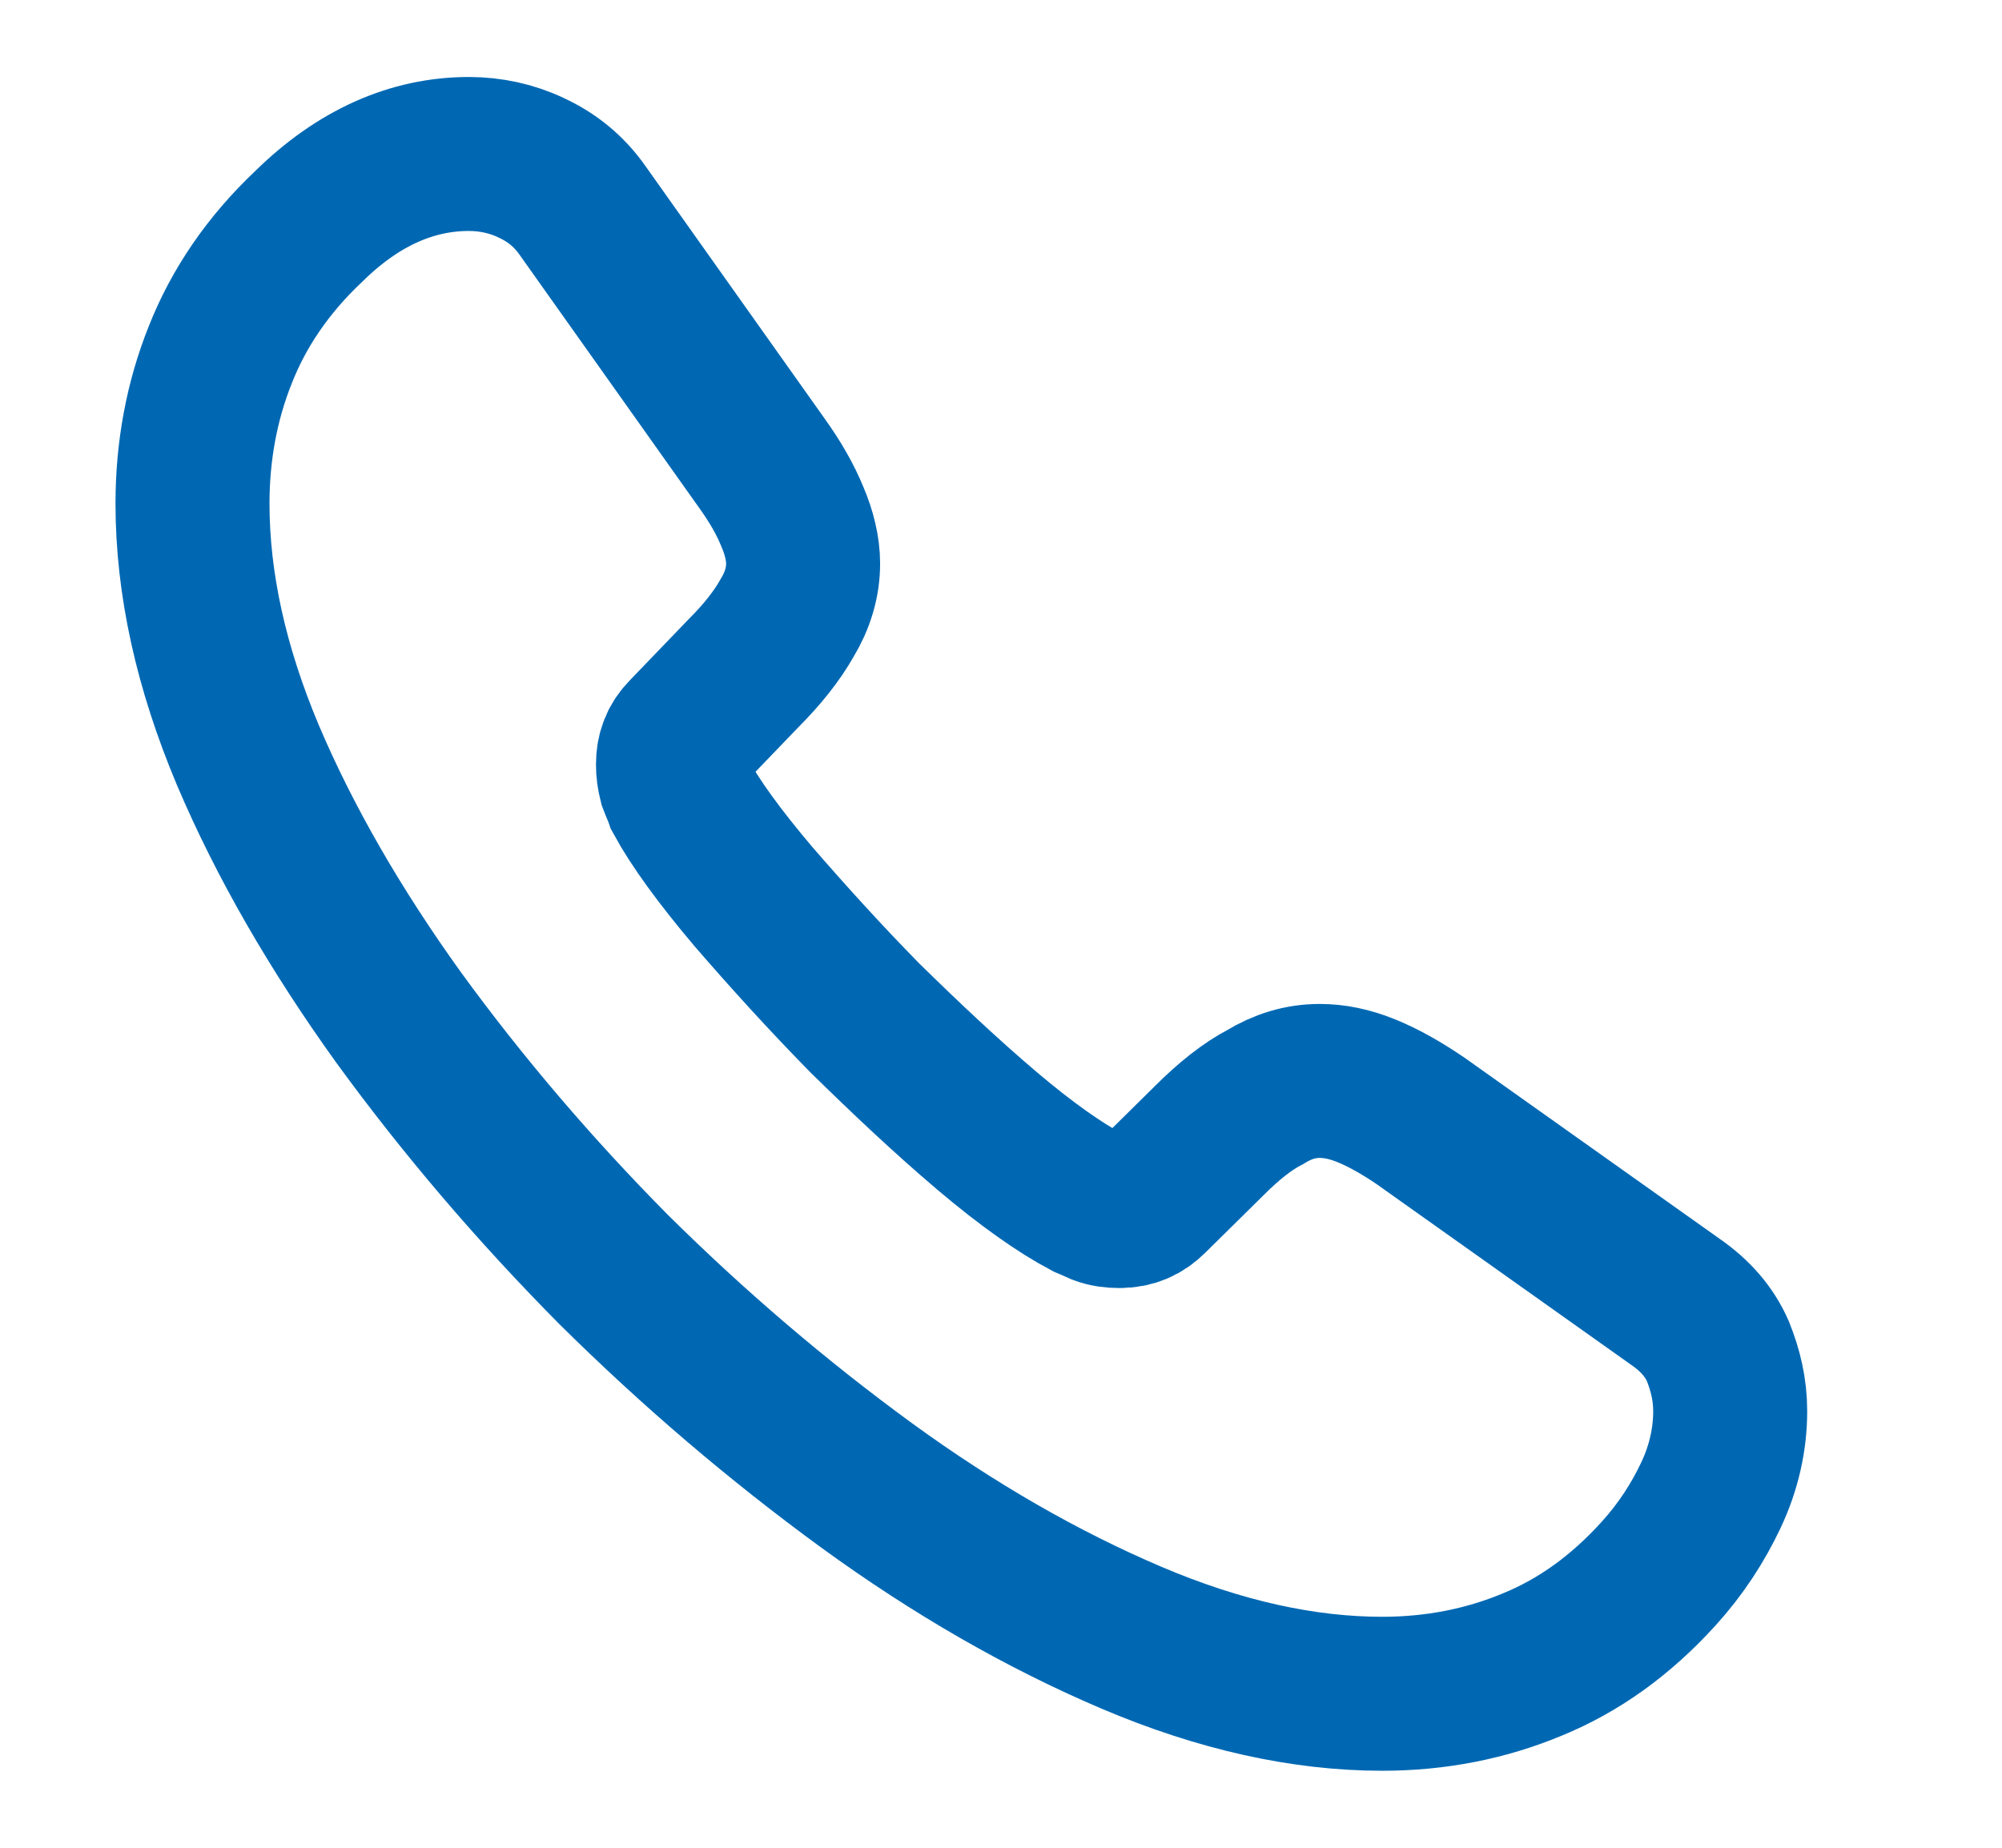 <svg width="13" height="12" viewBox="0 0 13 12" fill="none" xmlns="http://www.w3.org/2000/svg">
<path d="M11.235 9.165C11.235 9.345 11.195 9.53 11.11 9.71C11.025 9.89 10.915 10.06 10.77 10.22C10.525 10.49 10.255 10.685 9.95 10.81C9.65 10.935 9.325 11 8.975 11C8.465 11 7.92 10.88 7.345 10.635C6.77 10.39 6.195 10.06 5.625 9.645C5.05 9.225 4.505 8.76 3.985 8.245C3.47 7.725 3.005 7.18 2.59 6.61C2.18 6.04 1.85 5.47 1.61 4.905C1.37 4.335 1.25 3.79 1.25 3.27C1.25 2.93 1.31 2.605 1.43 2.305C1.55 2 1.74 1.72 2.005 1.47C2.325 1.155 2.675 1 3.045 1C3.185 1 3.325 1.03 3.45 1.09C3.58 1.15 3.695 1.24 3.785 1.37L4.945 3.005C5.035 3.13 5.1 3.245 5.145 3.355C5.19 3.46 5.215 3.565 5.215 3.66C5.215 3.78 5.18 3.9 5.11 4.015C5.045 4.13 4.95 4.25 4.83 4.37L4.45 4.765C4.395 4.82 4.37 4.885 4.37 4.965C4.37 5.005 4.375 5.04 4.385 5.08C4.4 5.12 4.415 5.15 4.425 5.18C4.515 5.345 4.67 5.56 4.89 5.82C5.115 6.08 5.355 6.345 5.615 6.61C5.885 6.875 6.145 7.12 6.41 7.345C6.67 7.565 6.885 7.715 7.055 7.805C7.08 7.815 7.11 7.83 7.145 7.845C7.185 7.86 7.225 7.865 7.27 7.865C7.355 7.865 7.42 7.835 7.475 7.78L7.855 7.405C7.98 7.28 8.1 7.185 8.215 7.125C8.33 7.055 8.445 7.02 8.57 7.02C8.665 7.02 8.765 7.04 8.875 7.085C8.985 7.13 9.1 7.195 9.225 7.28L10.88 8.455C11.01 8.545 11.1 8.65 11.155 8.775C11.205 8.9 11.235 9.025 11.235 9.165Z" stroke="#0068B3" stroke-miterlimit="10"/>
</svg>
